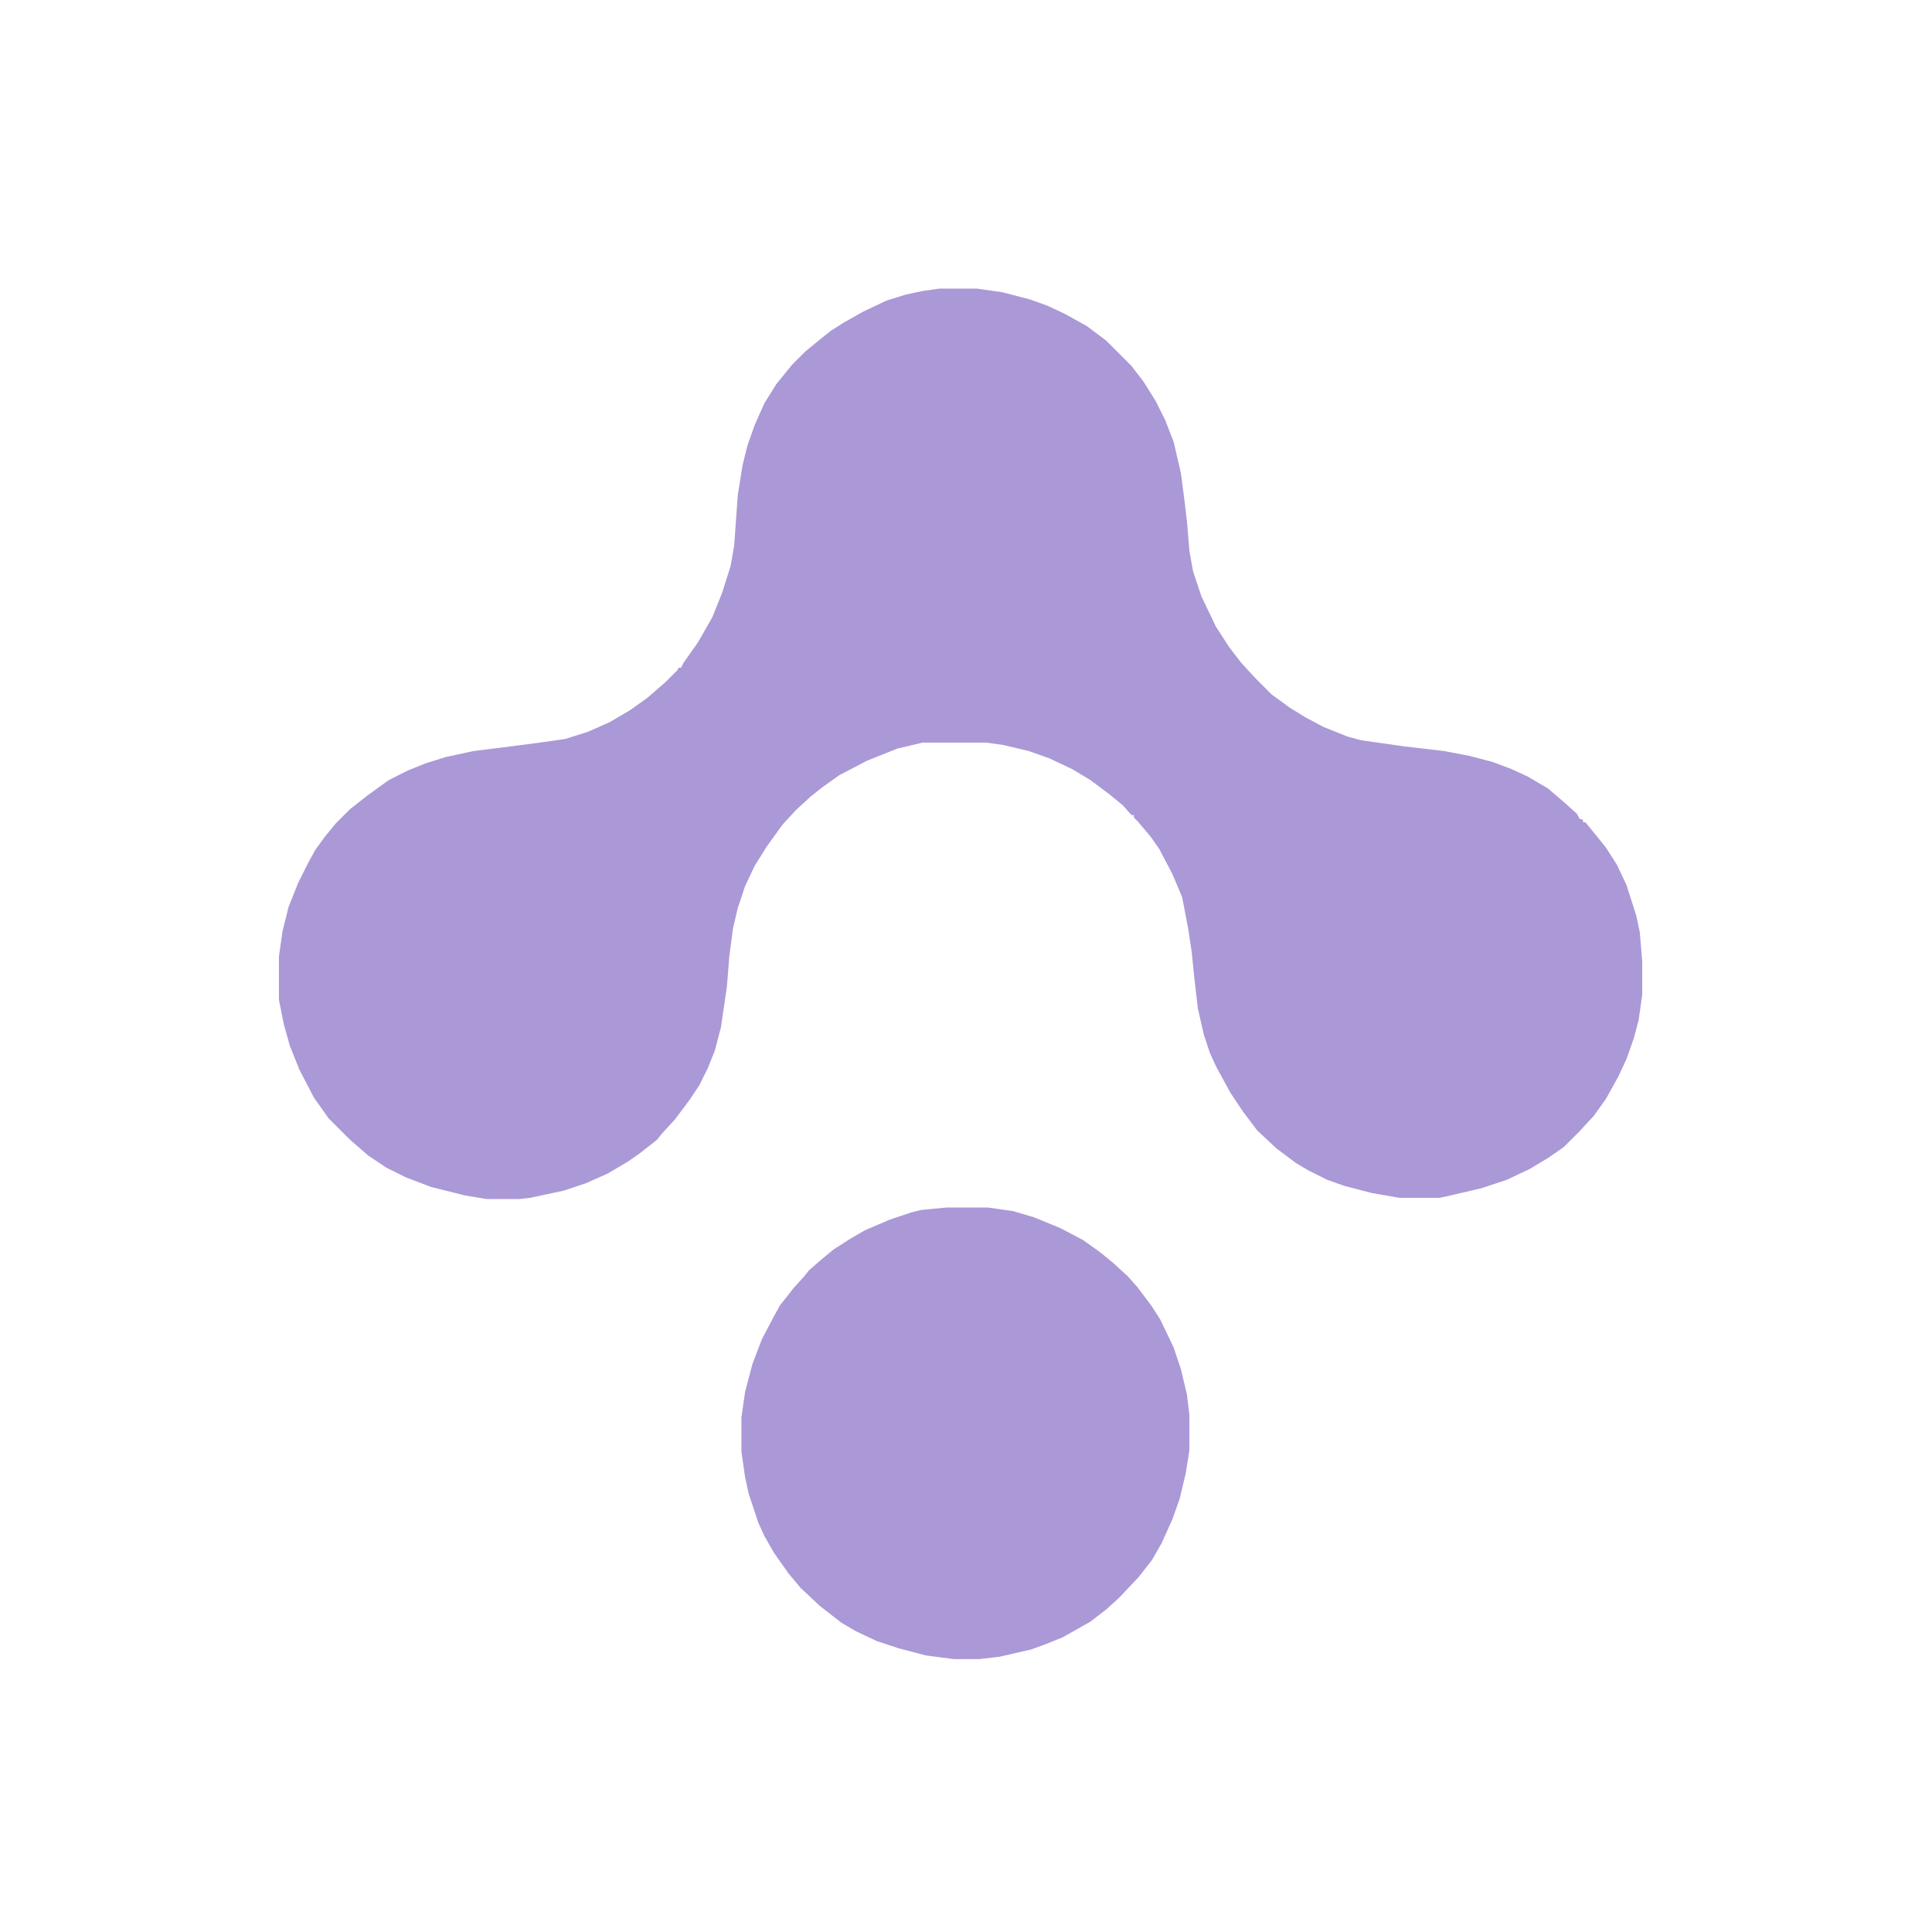 <?xml version="1.0" encoding="UTF-8"?>
<svg version="1.1" viewBox="0 0 1600 1600" width="1600" height="1600" xmlns="http://www.w3.org/2000/svg">
<path transform="translate(778,239)" d="m0 0h31l21 3 23 6 14 5 15 7 18 10 16 12 21 21 10 13 10 16 8 16 7 18 6 26 3 23 2 17 2 24 3 17 7 21 12 25 11 17 10 13 12 13 13 13 15 11 13 8 15 8 20 8 11 3 35 5 34 4 21 4 19 5 16 6 13 6 17 10 14 12 10 9 2 4 3 1v2h2l9 11 8 10 9 14 8 17 8 25 3 14 2 24v28l-3 21-4 15-6 17-7 15-10 18-10 14-12 13-13 13-13 9-15 9-19 9-21 7-30 7-5 1h-33l-23-4-23-6-14-5-16-8-10-6-16-12-16-15-12-16-10-15-12-22-5-11-5-15-5-22-3-26-2-20-3-20-5-26-8-19-11-21-7-10-11-13-3-3v-2h-2l-7-8-11-9-16-12-15-9-19-9-17-6-21-5-14-2h-53l-21 5-25 10-23 12-14 10-10 8-12 11-11 12-13 18-10 16-8 17-6 18-4 17-3 23-2 25-5 34-5 19-6 15-7 14-8 12-12 16-11 12-4 5-14 11-10 7-17 10-18 8-18 6-28 6-9 1h-27l-18-3-28-7-21-8-16-8-15-10-15-13-18-18-12-17-12-23-8-20-5-18-4-20v-36l3-21 5-20 8-20 8-16 6-11 8-11 9-11 12-12 14-11 18-13 16-8 15-6 16-5 23-5 32-4 23-3 21-3 19-6 18-8 17-10 14-10 15-13 10-10 1-2h2l2-4 12-17 12-21 8-20 7-22 3-17 3-42 4-25 4-16 6-17 8-18 10-16 13-16 11-11 11-9 10-8 11-7 16-9 19-9 16-5 14-3z" fill="#AB98D7"/>
<path transform="translate(784 1e3)" d="m0 0h34l21 3 17 5 22 9 19 10 14 10 11 9 12 11 8 9 12 16 7 11 11 23 6 18 5 21 2 17v29l-3 19-5 21-6 17-9 20-8 14-11 14-16 17-11 10-13 10-23 13-15 6-11 4-26 6-17 2h-21l-23-3-23-6-18-6-17-8-12-7-18-14-16-15-10-12-12-17-8-14-5-11-8-24-3-14-3-21v-28l3-21 6-23 8-21 10-19 5-9 11-14 9-10 4-5 8-7 12-10 14-9 12-7 21-9 18-6 8-2z" fill="#AB98D7"/>
</svg>
